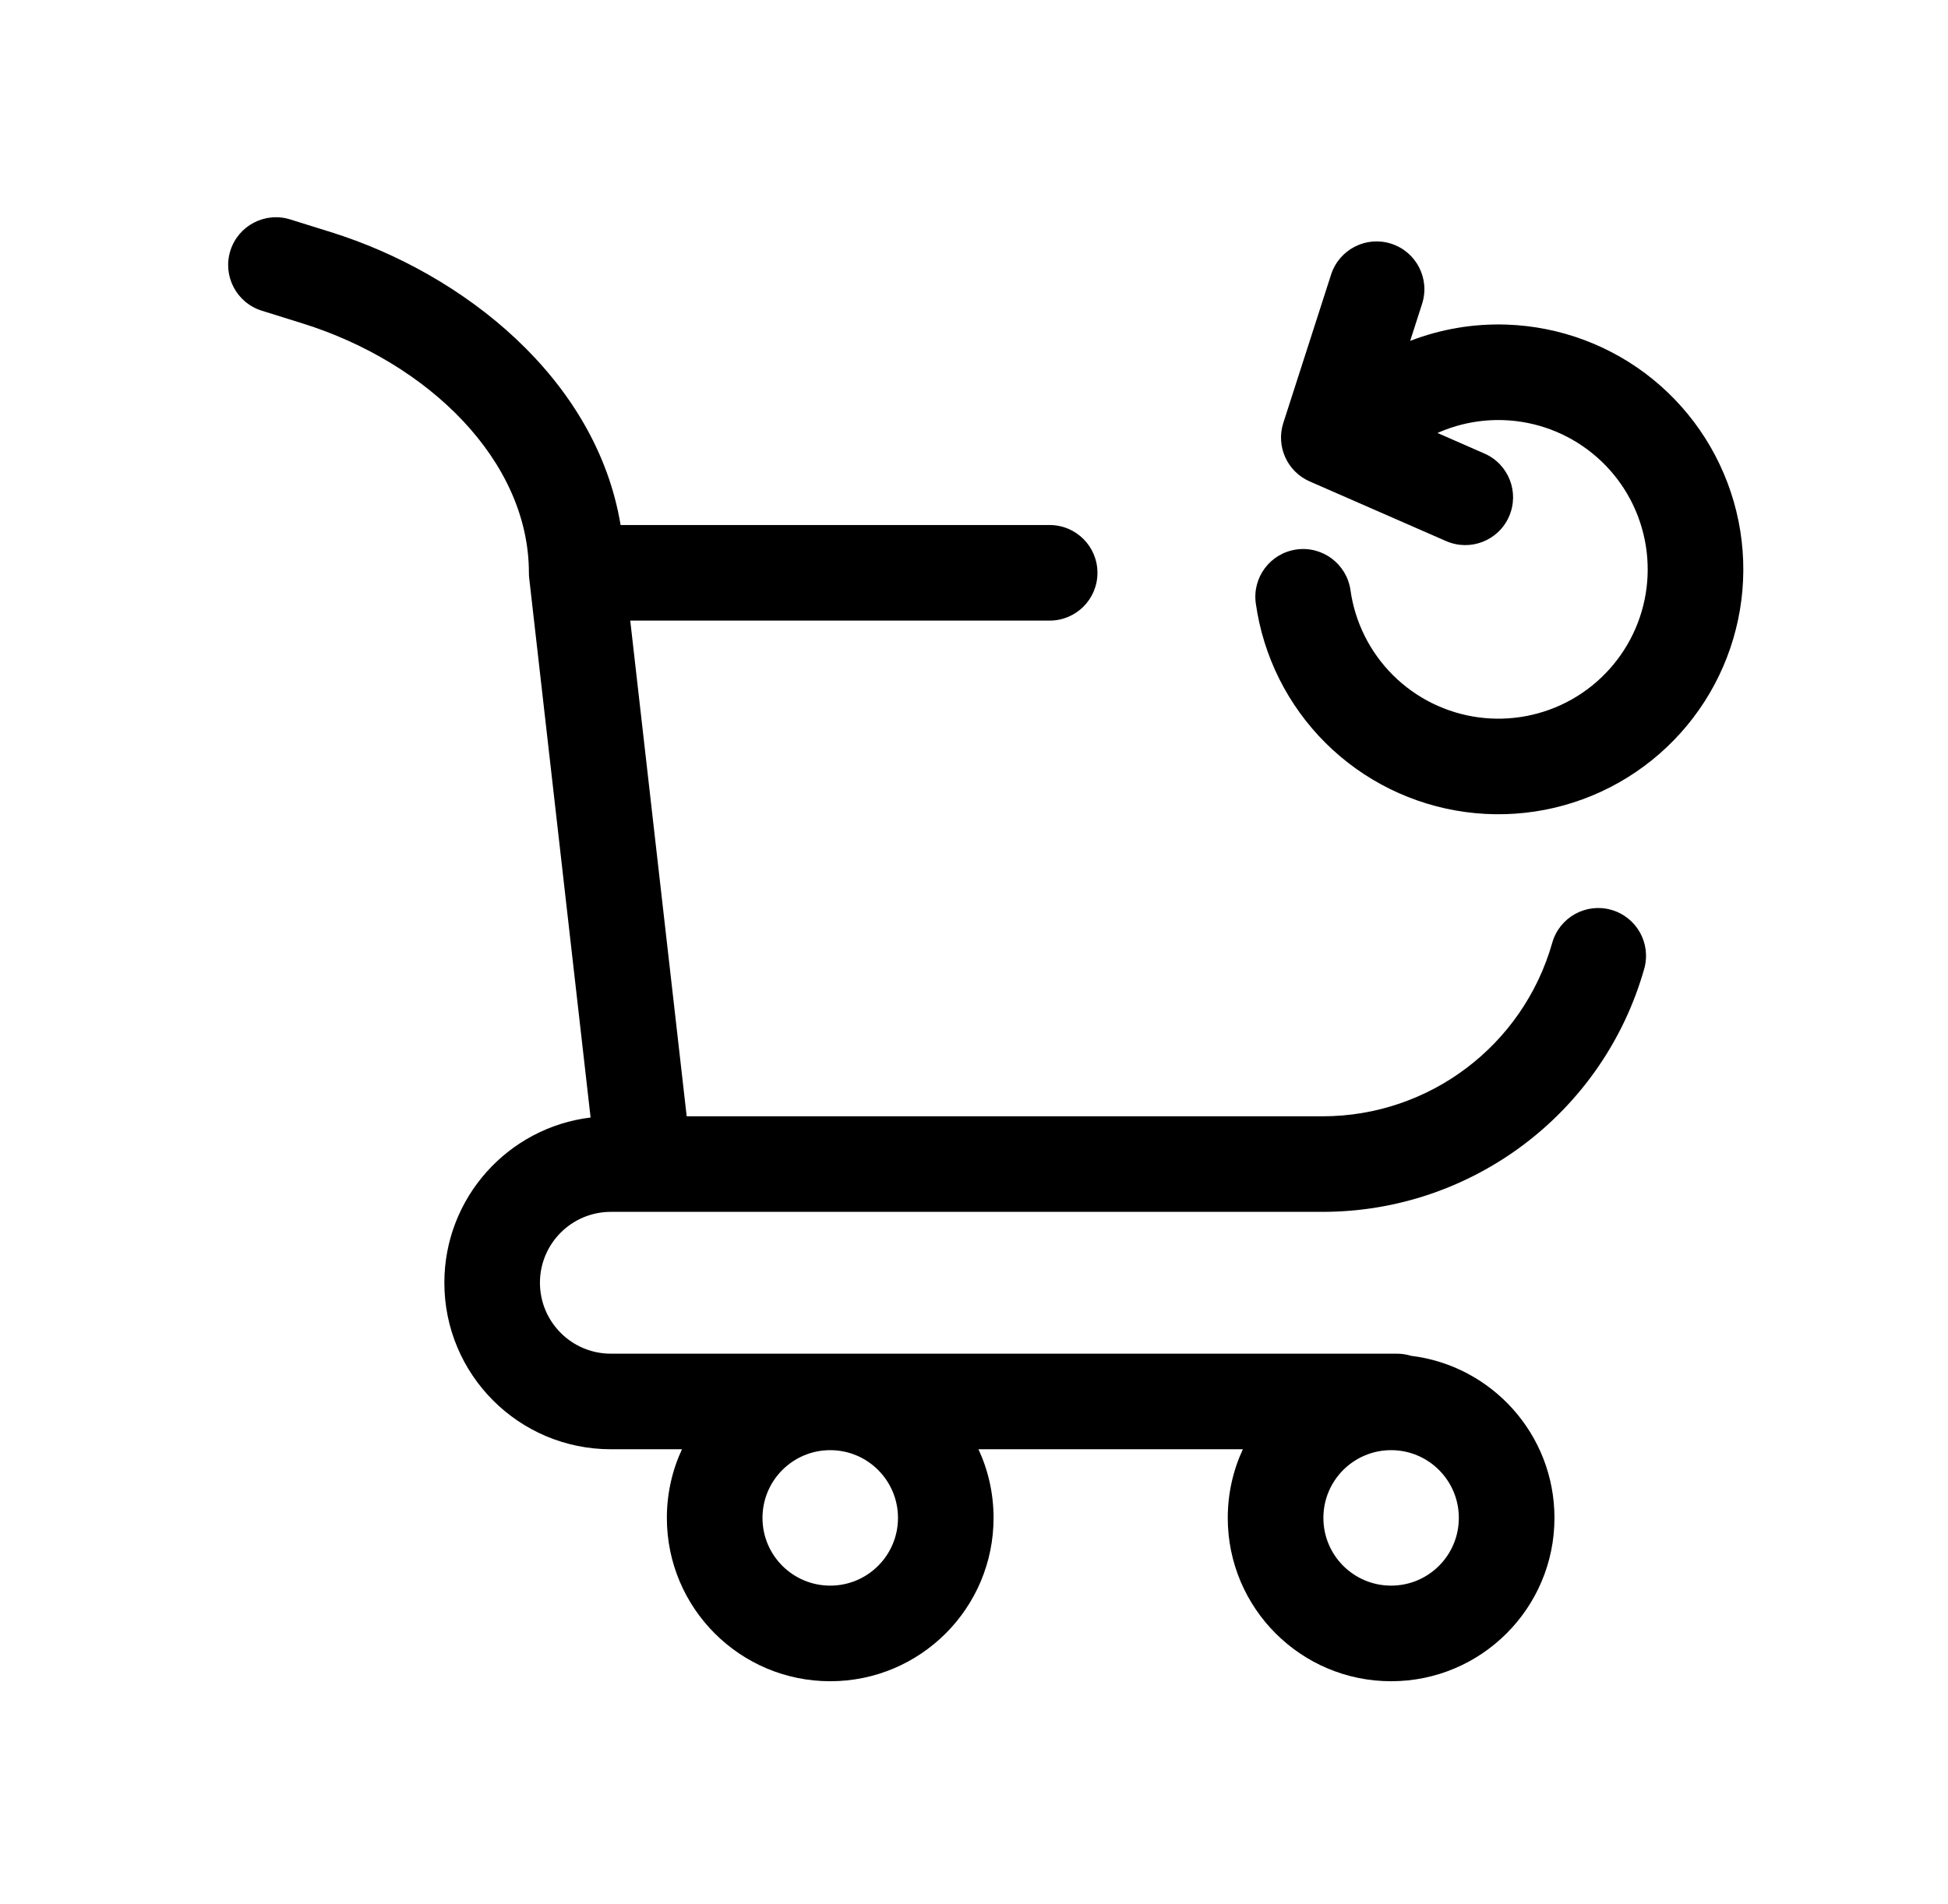<svg width="45" height="44" viewBox="0 0 45 44" fill="none" xmlns="http://www.w3.org/2000/svg">
<path fill-rule="evenodd" clip-rule="evenodd" d="M6.704 5.07C6.122 4.888 5.503 5.212 5.321 5.794C5.139 6.377 5.464 6.996 6.046 7.178L6.987 7.472C9.893 8.379 12.218 10.644 12.218 13.235C12.218 13.277 12.22 13.319 12.225 13.36L13.643 25.82C11.74 26.051 10.265 27.672 10.265 29.638C10.265 31.763 11.987 33.485 14.112 33.485H15.754C15.53 33.967 15.405 34.505 15.405 35.071C15.405 37.155 17.095 38.845 19.179 38.845C21.263 38.845 22.952 37.155 22.952 35.071C22.952 34.505 22.827 33.967 22.603 33.485H28.711C28.487 33.967 28.362 34.505 28.362 35.071C28.362 37.155 30.052 38.845 32.136 38.845C34.219 38.845 35.909 37.155 35.909 35.071C35.909 33.143 34.462 31.553 32.596 31.326C32.492 31.294 32.382 31.277 32.269 31.277L14.112 31.277C13.207 31.277 12.473 30.543 12.473 29.638C12.473 28.733 13.207 28 14.112 28L30.552 28C34.006 28 37.039 25.708 37.982 22.386C38.149 21.799 37.808 21.189 37.222 21.022C36.635 20.855 36.024 21.196 35.858 21.783C35.184 24.155 33.018 25.792 30.552 25.792L15.863 25.792L14.559 14.339H24.248C24.858 14.339 25.352 13.845 25.352 13.235C25.352 12.625 24.858 12.131 24.248 12.131L14.336 12.131C13.775 8.736 10.685 6.313 7.646 5.364L6.704 5.07ZM19.179 36.636C20.043 36.636 20.744 35.936 20.744 35.071C20.744 34.207 20.043 33.506 19.179 33.506C18.314 33.506 17.614 34.207 17.614 35.071C17.614 35.936 18.314 36.636 19.179 36.636ZM32.136 36.636C33 36.636 33.7 35.936 33.7 35.071C33.7 34.207 33 33.506 32.136 33.506C31.271 33.506 30.571 34.207 30.571 35.071C30.571 35.936 31.271 36.636 32.136 36.636Z" fill="black"/>
<path d="M33.207 10.004C33.683 9.792 34.205 9.689 34.732 9.707C35.484 9.733 36.207 10.004 36.79 10.479C37.373 10.953 37.786 11.605 37.964 12.336C38.143 13.067 38.078 13.836 37.779 14.526C37.48 15.216 36.964 15.79 36.309 16.16C35.654 16.529 34.896 16.675 34.151 16.574C33.405 16.473 32.713 16.131 32.18 15.601C31.647 15.071 31.301 14.38 31.197 13.636C31.111 13.032 30.553 12.611 29.949 12.696C29.345 12.781 28.925 13.339 29.01 13.943C29.181 15.165 29.748 16.297 30.622 17.167C31.497 18.037 32.632 18.597 33.855 18.762C35.077 18.928 36.32 18.689 37.394 18.083C38.468 17.476 39.315 16.536 39.805 15.404C40.296 14.272 40.403 13.01 40.11 11.812C39.817 10.614 39.141 9.544 38.184 8.765C37.227 7.987 36.041 7.543 34.809 7.5C34.042 7.473 33.283 7.603 32.576 7.876L32.851 7.02C33.038 6.44 32.719 5.818 32.138 5.631C31.558 5.444 30.936 5.763 30.749 6.344L29.645 9.773C29.472 10.312 29.735 10.896 30.254 11.123L33.406 12.502C33.965 12.746 34.616 12.492 34.86 11.933C35.105 11.374 34.85 10.723 34.291 10.479L33.207 10.004Z" fill="black"/>
</svg>
